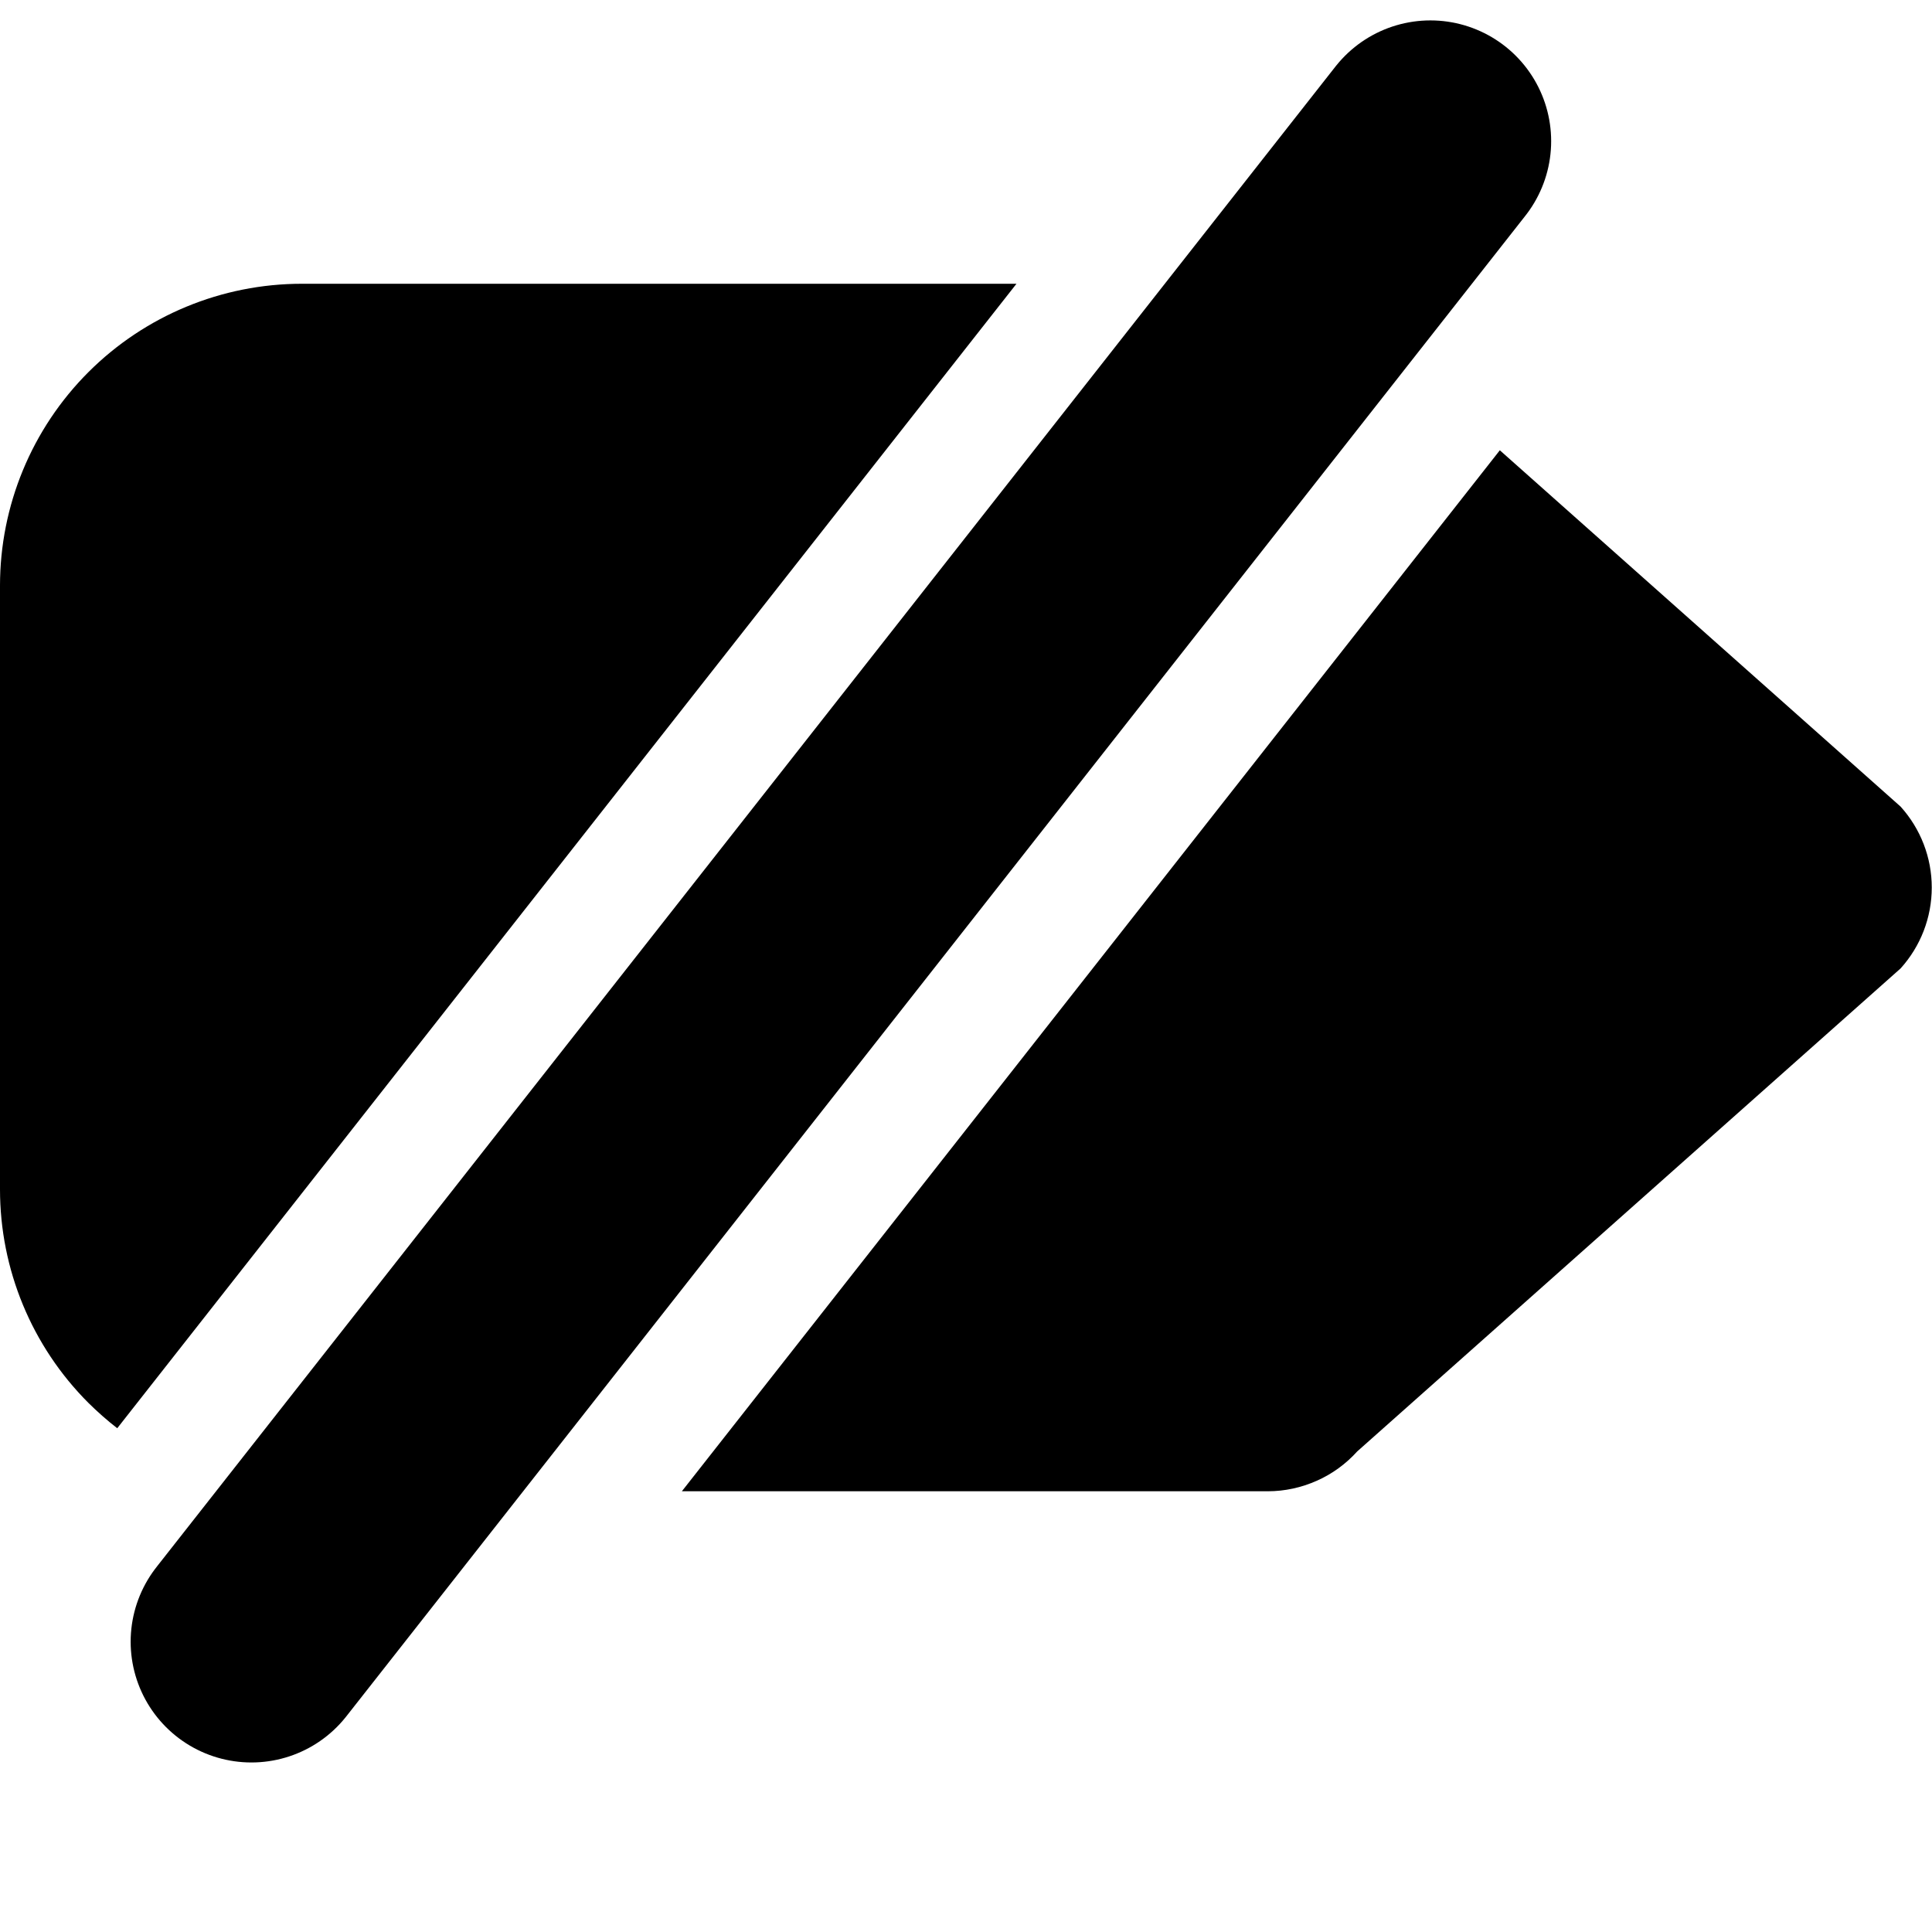 <!-- This Source Code Form is subject to the terms of the Mozilla Public
   - License, v. 2.0. If a copy of the MPL was not distributed with this
   - file, You can obtain one at http://mozilla.org/MPL/2.0/. -->
<svg width="16" height="16" viewBox="0 0 16 16" fill="none"
	xmlns="http://www.w3.org/2000/svg">
	<g clip-path="url(#clip0)">
		<path fill-rule="evenodd" clip-rule="evenodd" d="M8.418 2.35H2.5C1.837 2.35 1.201 2.613 0.732 3.082C0.263 3.551 0 4.187 0 4.85V9.85C0 10.513 0.263 11.149 0.732 11.618C0.808 11.693 0.887 11.763 0.971 11.828L8.418 2.35ZM5.647 12.35H10.5C10.639 12.35 10.777 12.32 10.905 12.263C11.032 12.207 11.146 12.124 11.24 12.02L15.74 8.02C15.906 7.836 15.998 7.598 15.998 7.35C15.998 7.102 15.906 6.864 15.74 6.68L12.421 3.729L5.647 12.35Z" fill="black"/>
		<line x1="2.082" y1="13.596" x2="11.846" y2="1.169" stroke="black" stroke-width="2" stroke-linecap="round"/>
	</g>
	<defs>
		<clipPath id="clip0">
			<rect width="16" height="16" fill="white"/>
		</clipPath>
	</defs>
</svg>

